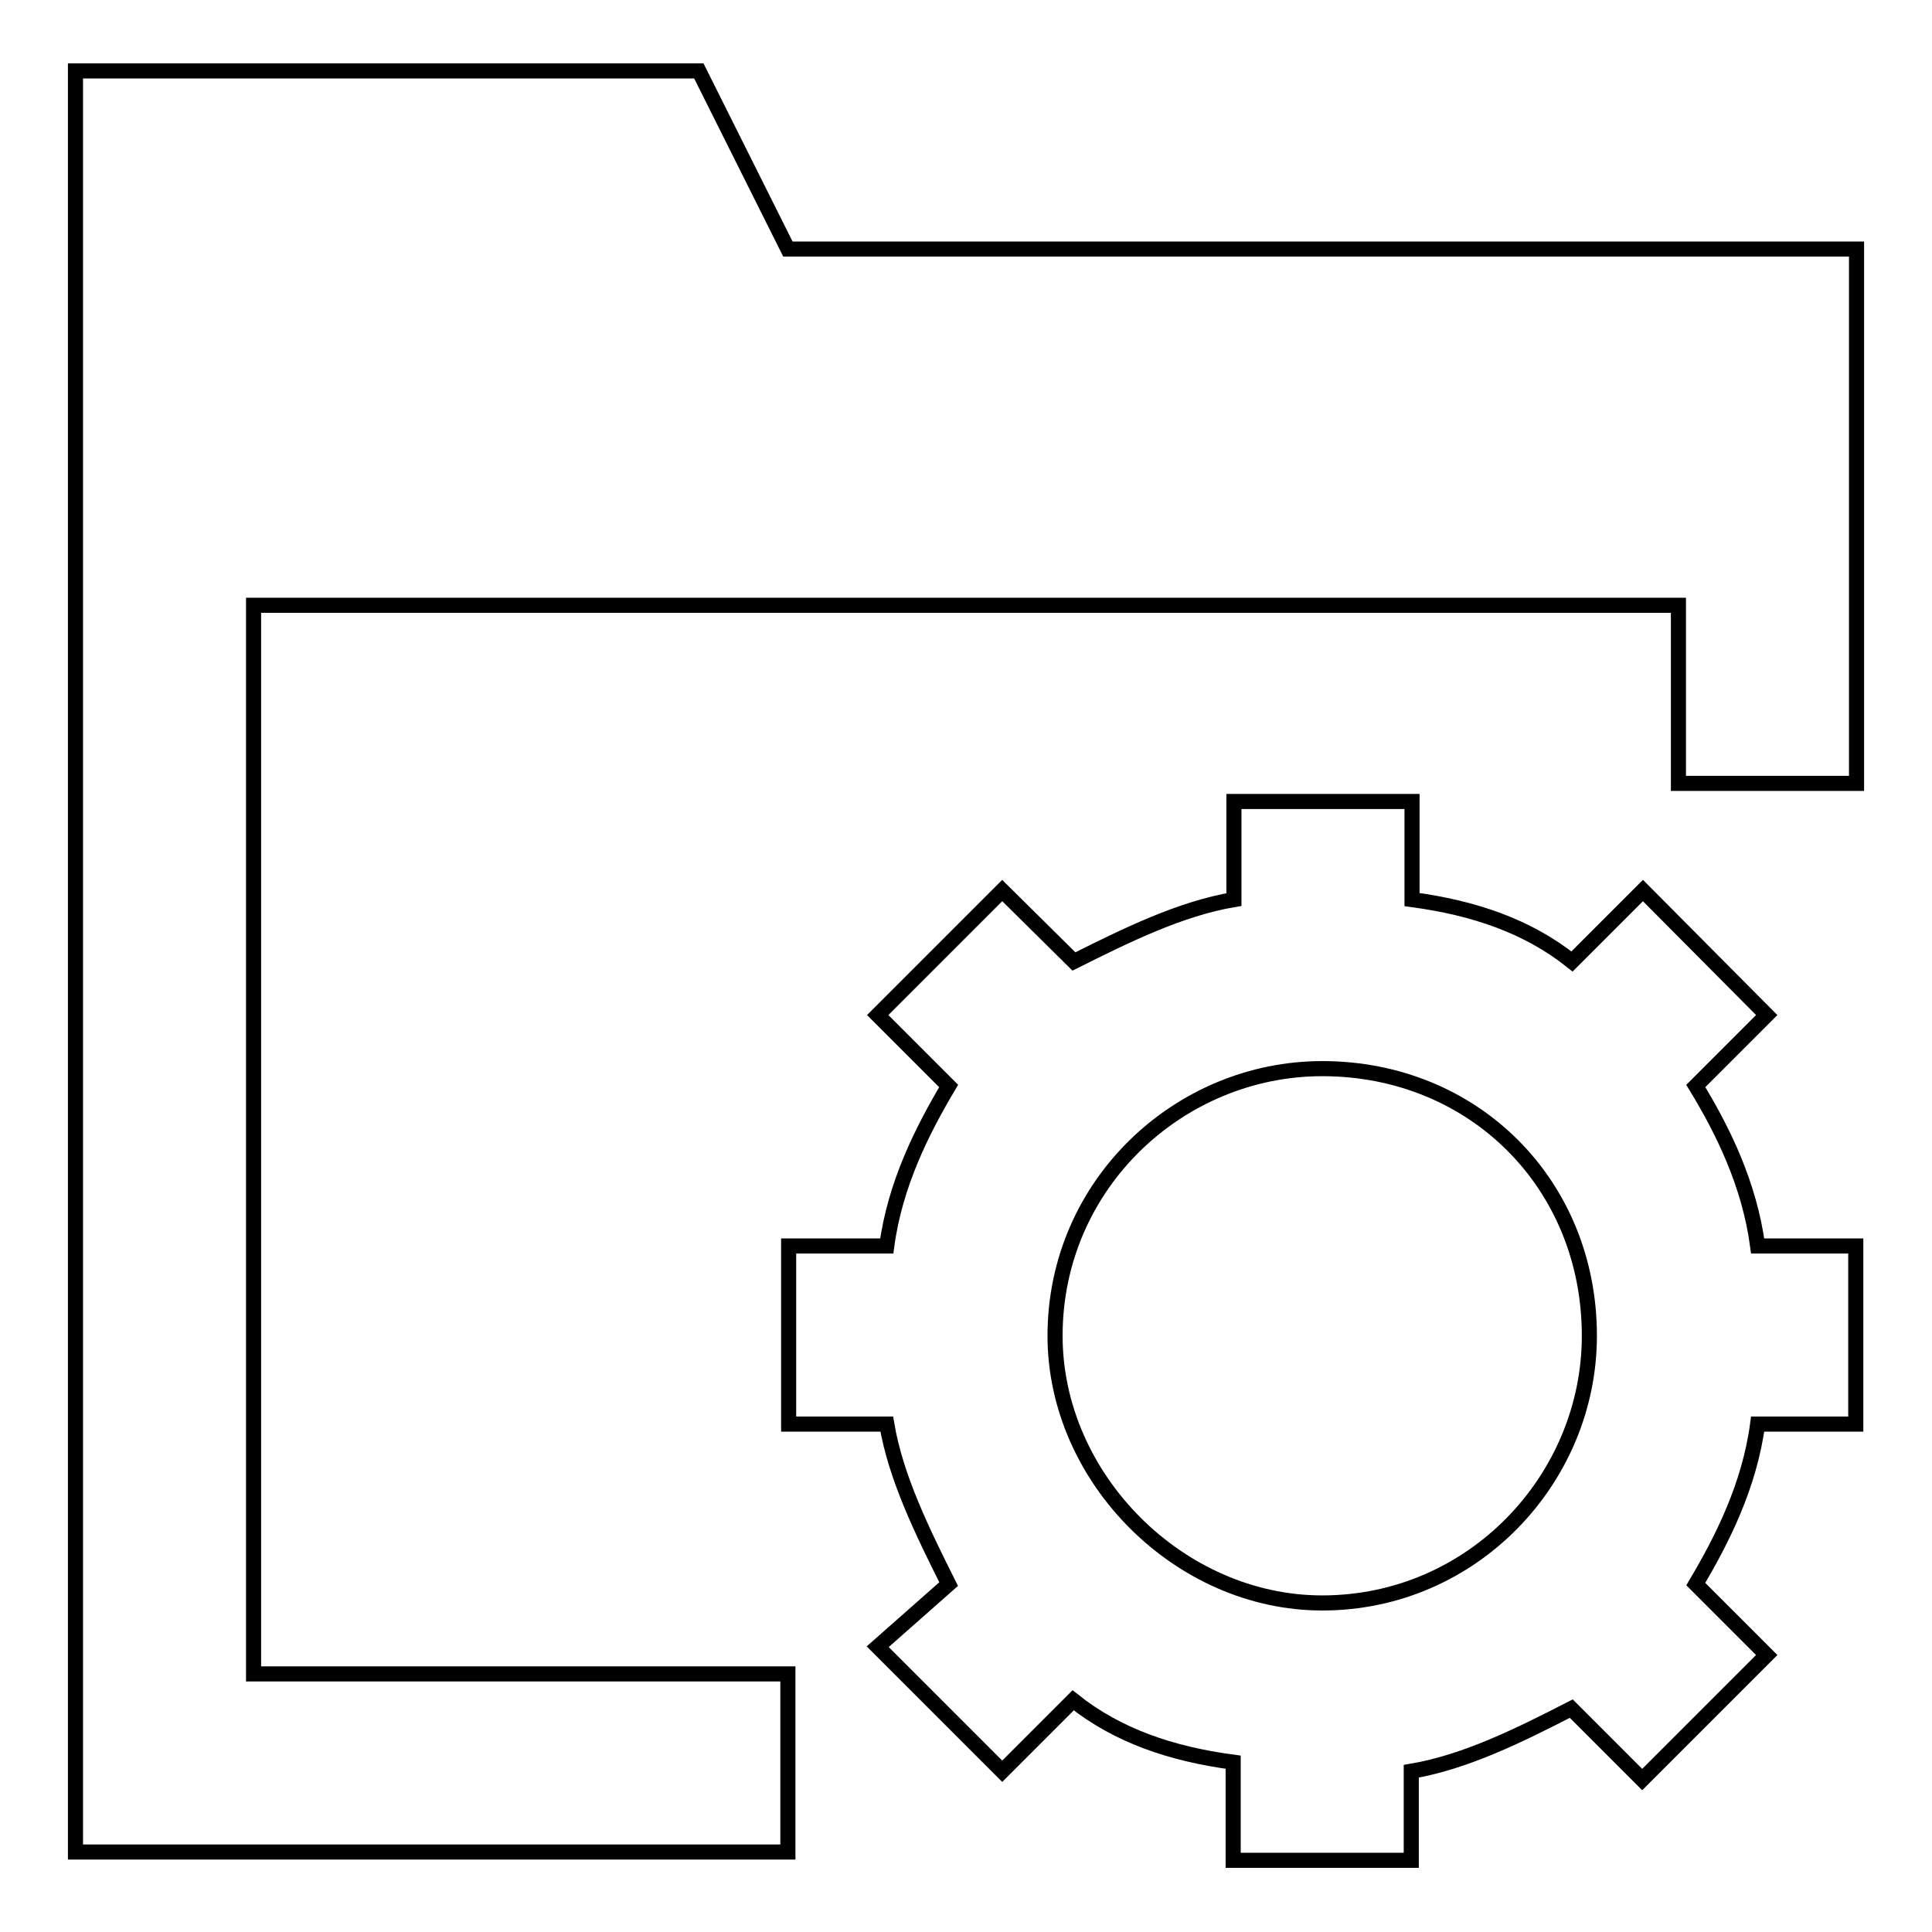 <?xml version="1.0" encoding="utf-8"?>
<!-- Svg Vector Icons : http://www.onlinewebfonts.com/icon -->
<!DOCTYPE svg PUBLIC "-//W3C//DTD SVG 1.1//EN" "http://www.w3.org/Graphics/SVG/1.1/DTD/svg11.dtd">
<svg version="1.1" xmlns="http://www.w3.org/2000/svg" xmlns:xlink="http://www.w3.org/1999/xlink" x="0px" y="0px" viewBox="0 0 256 256" enable-background="new 0 0 256 256" xml:space="preserve">
<g> <path stroke-width="2" fill-opacity="0" stroke="#000000"  d="M224.7,143.9l9.4-9.4L217.7,118l-9.4,9.4c-5.9-4.7-13-7.1-21.2-8.2v-13h-23.6v13 c-7.1,1.2-14.2,4.7-21.2,8.2l-9.5-9.4l-16.5,16.5l9.4,9.4c-3.5,5.9-7.1,13-8.2,21.2h-13v23.6h13c1.2,7.1,4.7,14.2,8.2,21.2 l-9.4,8.3l16.5,16.5l9.4-9.4c5.9,4.7,13,7.1,21.2,8.2v13H187v-11.8c7.1-1.2,14.2-4.7,21.2-8.3l9.4,9.4l16.5-16.5l-9.4-9.4 c3.5-5.9,7.1-13,8.2-21.2h13v-23.6h-13C231.8,156.9,228.3,149.8,224.7,143.9z M175.2,212.4c-18.9,0-35.4-16.5-35.4-35.4 c0-20.1,16.5-35.4,35.4-35.4c20.1,0,35.4,15.3,35.4,35.4C210.6,195.9,195.2,212.4,175.2,212.4z M104.4,33L92.6,9.4H10v236h94.4 v-23.6H33.6V80.2h188.8v23.6H246V33H104.4z"/></g>
</svg>